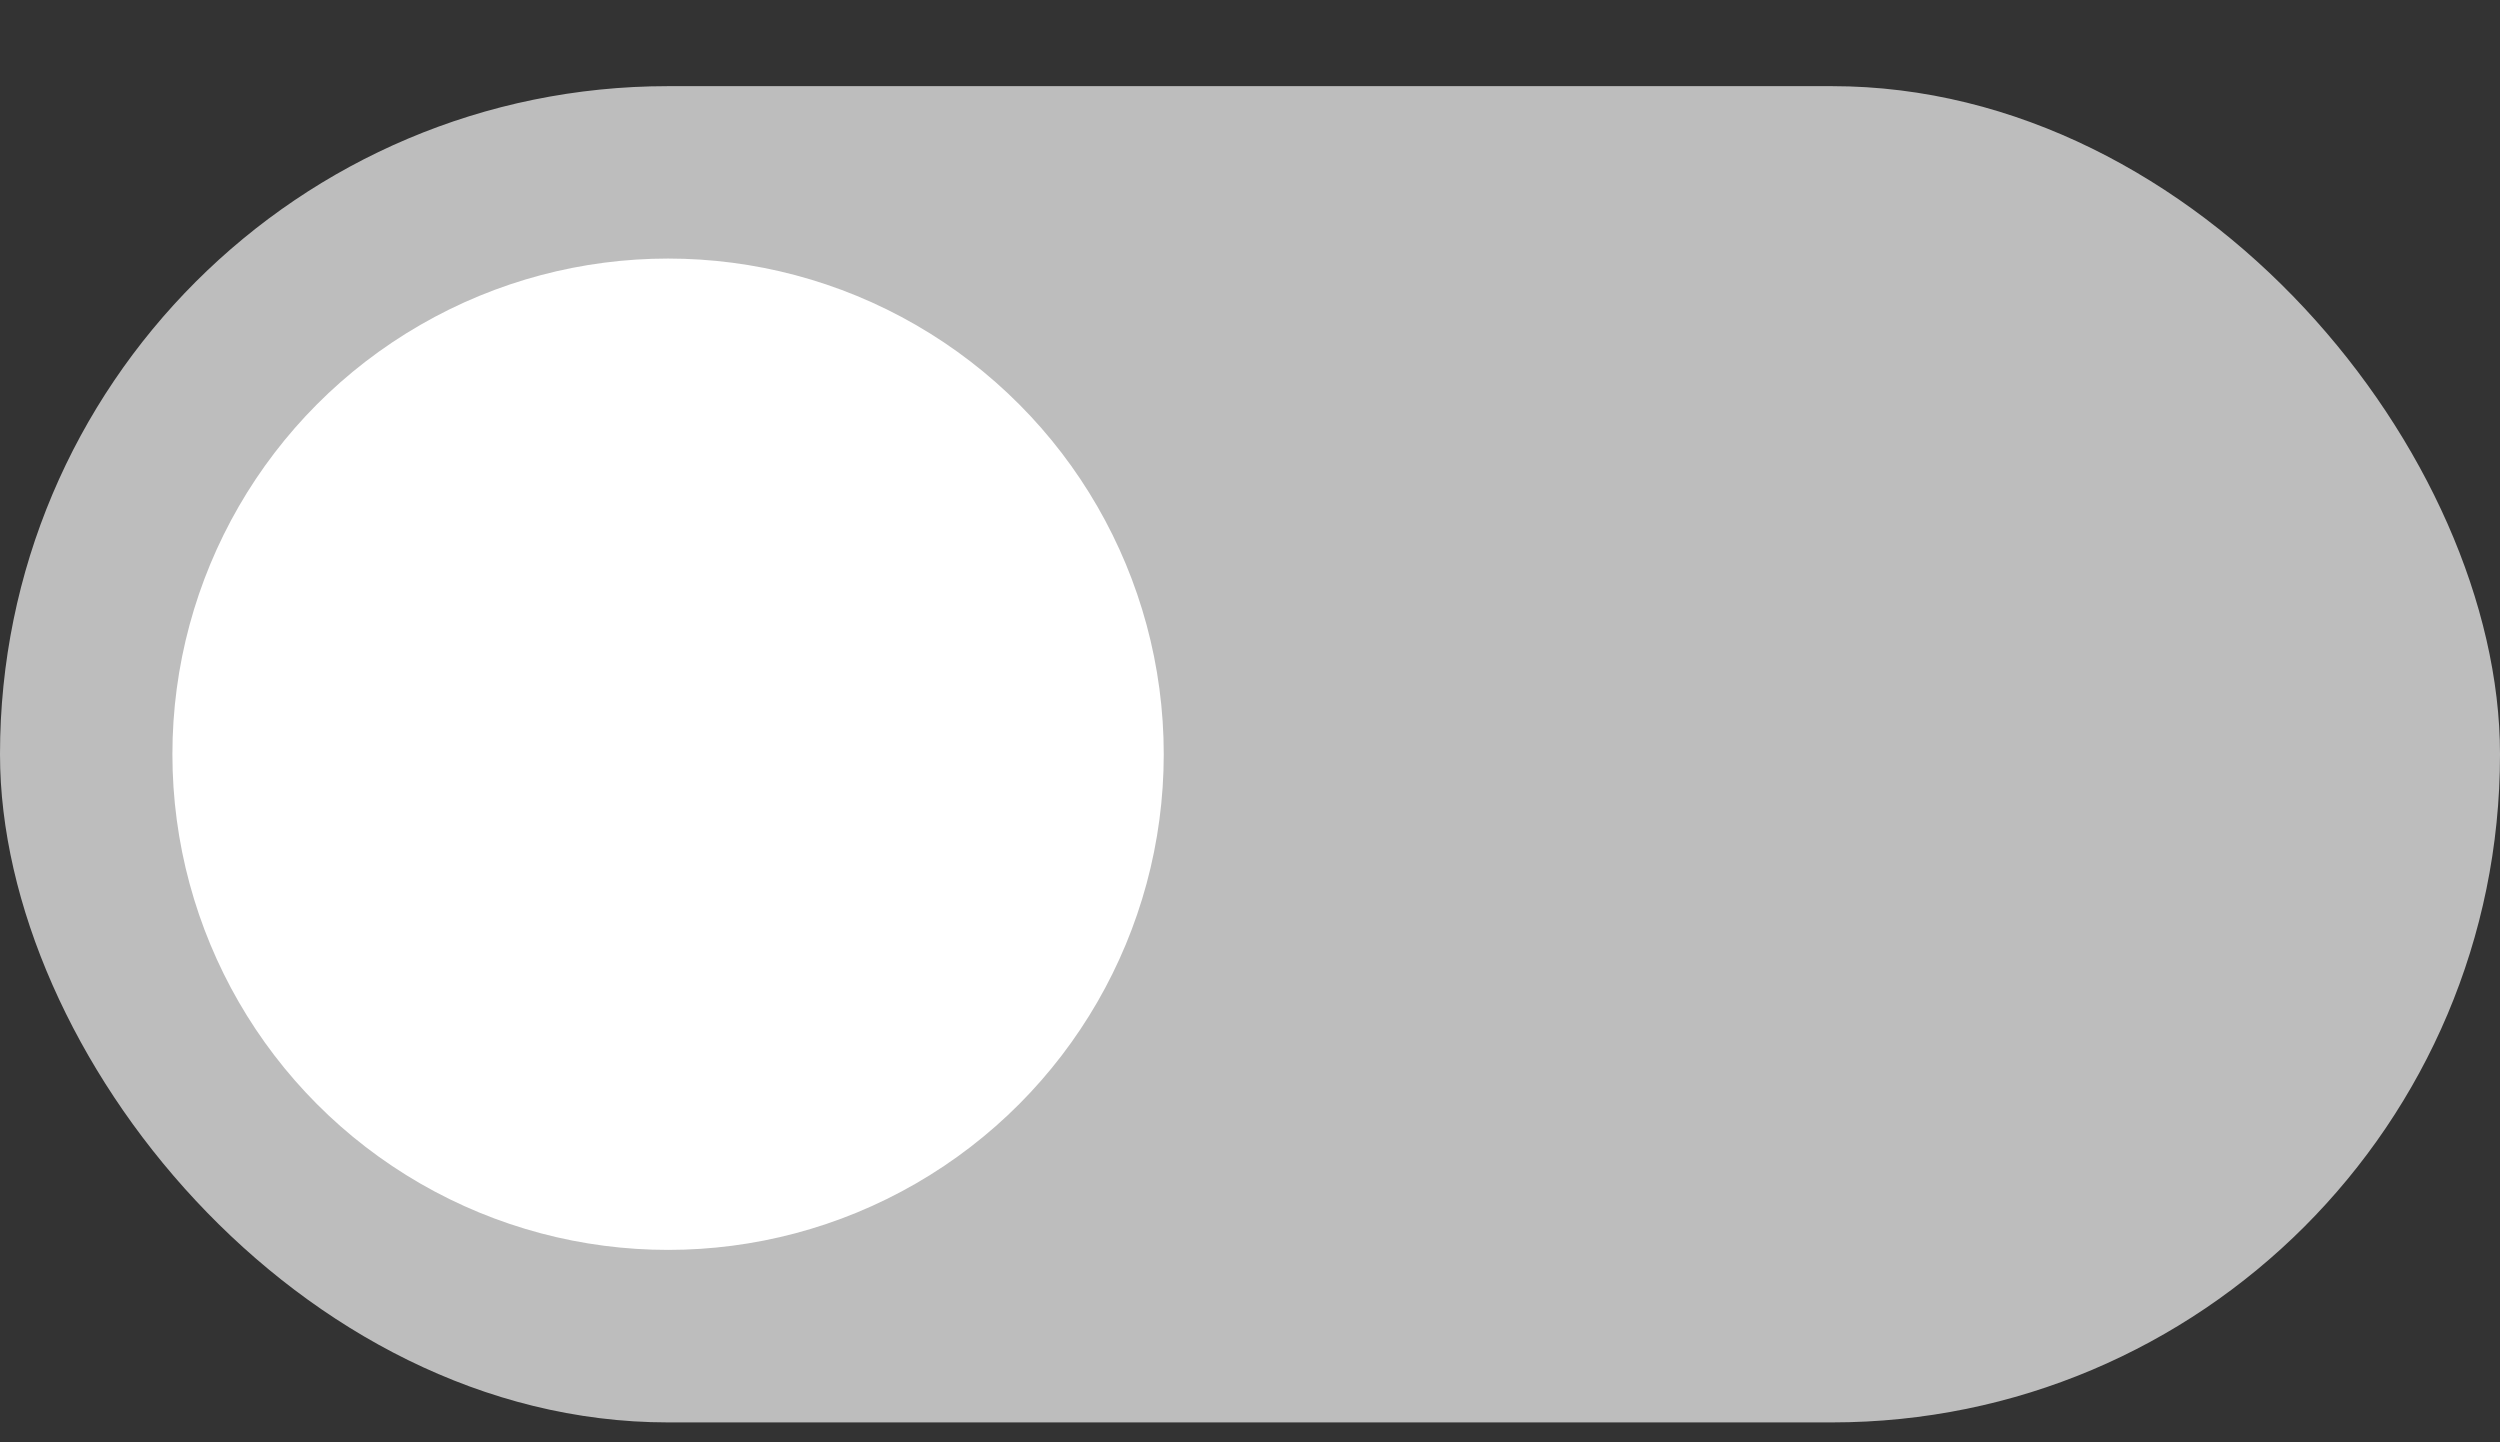 <?xml version="1.0" encoding="UTF-8"?> <svg xmlns="http://www.w3.org/2000/svg" width="26" height="15" viewBox="0 0 26 15" fill="none"><rect x="0" y="0" width="26" height="15" fill="#333333" stroke="none"/> <rect y="0.896" width="26" height="13.897" rx="6.948" fill="#BDBDBD"></rect> <circle cx="6.948" cy="7.844" r="5.155" fill="white"></circle> </svg> 
